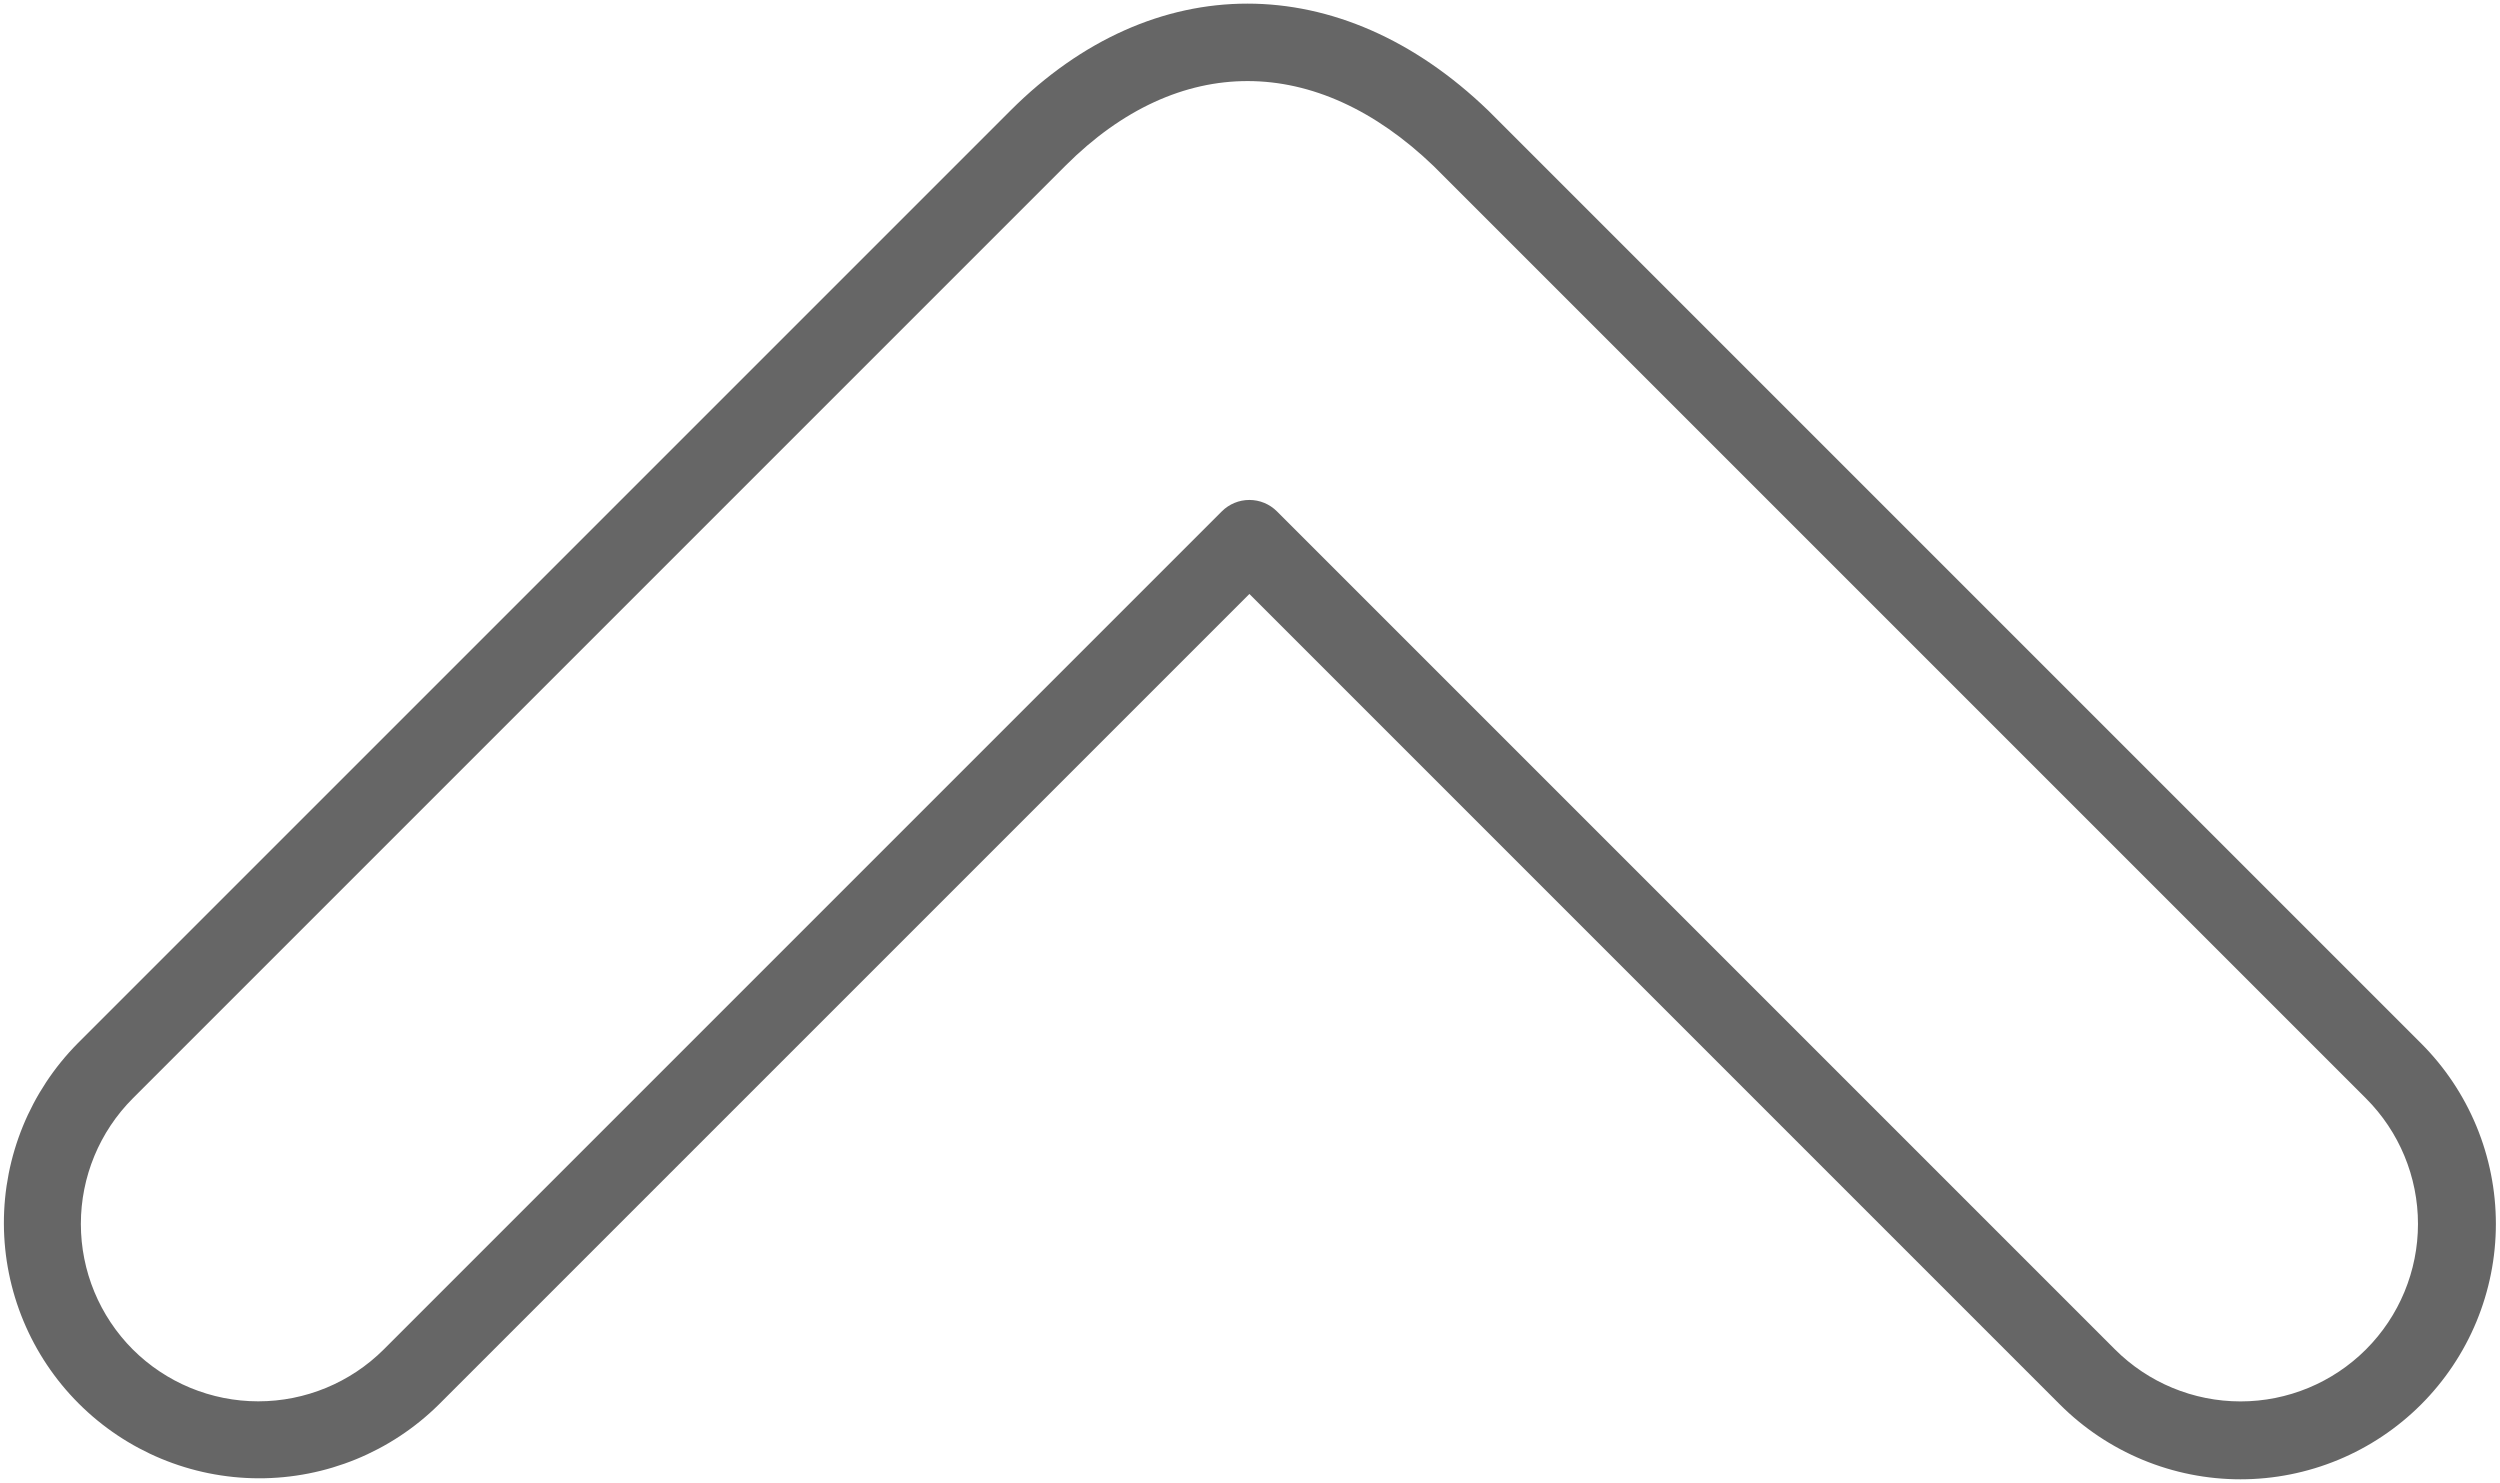 <?xml version="1.0" encoding="UTF-8"?> <svg xmlns="http://www.w3.org/2000/svg" width="332" height="197" viewBox="0 0 332 197" fill="none"> <path d="M165.918 78.879L273.557 186.519C276.707 189.668 280.445 192.166 284.56 193.87C288.675 195.575 293.085 196.452 297.538 196.452C301.992 196.452 306.402 195.574 310.517 193.87C314.631 192.166 318.37 189.668 321.519 186.518C324.668 183.369 327.166 179.63 328.871 175.516C330.575 171.401 331.452 166.991 331.452 162.537C331.452 158.084 330.575 153.674 328.871 149.559C327.166 145.444 324.668 141.706 321.519 138.557L197.683 14.721C197.661 14.699 197.638 14.677 197.615 14.657C178.006 -4.247 153.116 -4.242 134.205 14.669L10.317 138.556C4.015 144.928 0.491 153.536 0.516 162.498C0.541 171.46 4.112 180.048 10.449 186.385C16.786 192.722 25.374 196.293 34.336 196.318C43.298 196.343 51.906 192.82 58.278 186.518L165.918 78.879ZM17.63 179.204C13.217 174.78 10.738 168.786 10.738 162.537C10.738 156.288 13.217 150.294 17.63 145.87L141.52 21.981C156.504 6.996 174.776 7.031 190.403 22.069L314.204 145.871C318.625 150.291 321.108 156.287 321.108 162.538C321.108 168.789 318.624 174.784 314.204 179.204C309.783 183.625 303.788 186.108 297.537 186.108C291.286 186.107 285.291 183.624 280.87 179.204L169.575 67.907C169.095 67.427 168.525 67.046 167.897 66.786C167.27 66.526 166.597 66.393 165.918 66.393C165.239 66.393 164.566 66.526 163.939 66.786C163.311 67.046 162.741 67.427 162.261 67.907L50.964 179.204C46.541 183.618 40.547 186.097 34.297 186.097C28.048 186.097 22.054 183.618 17.63 179.204Z" fill="#666666"></path> </svg> 